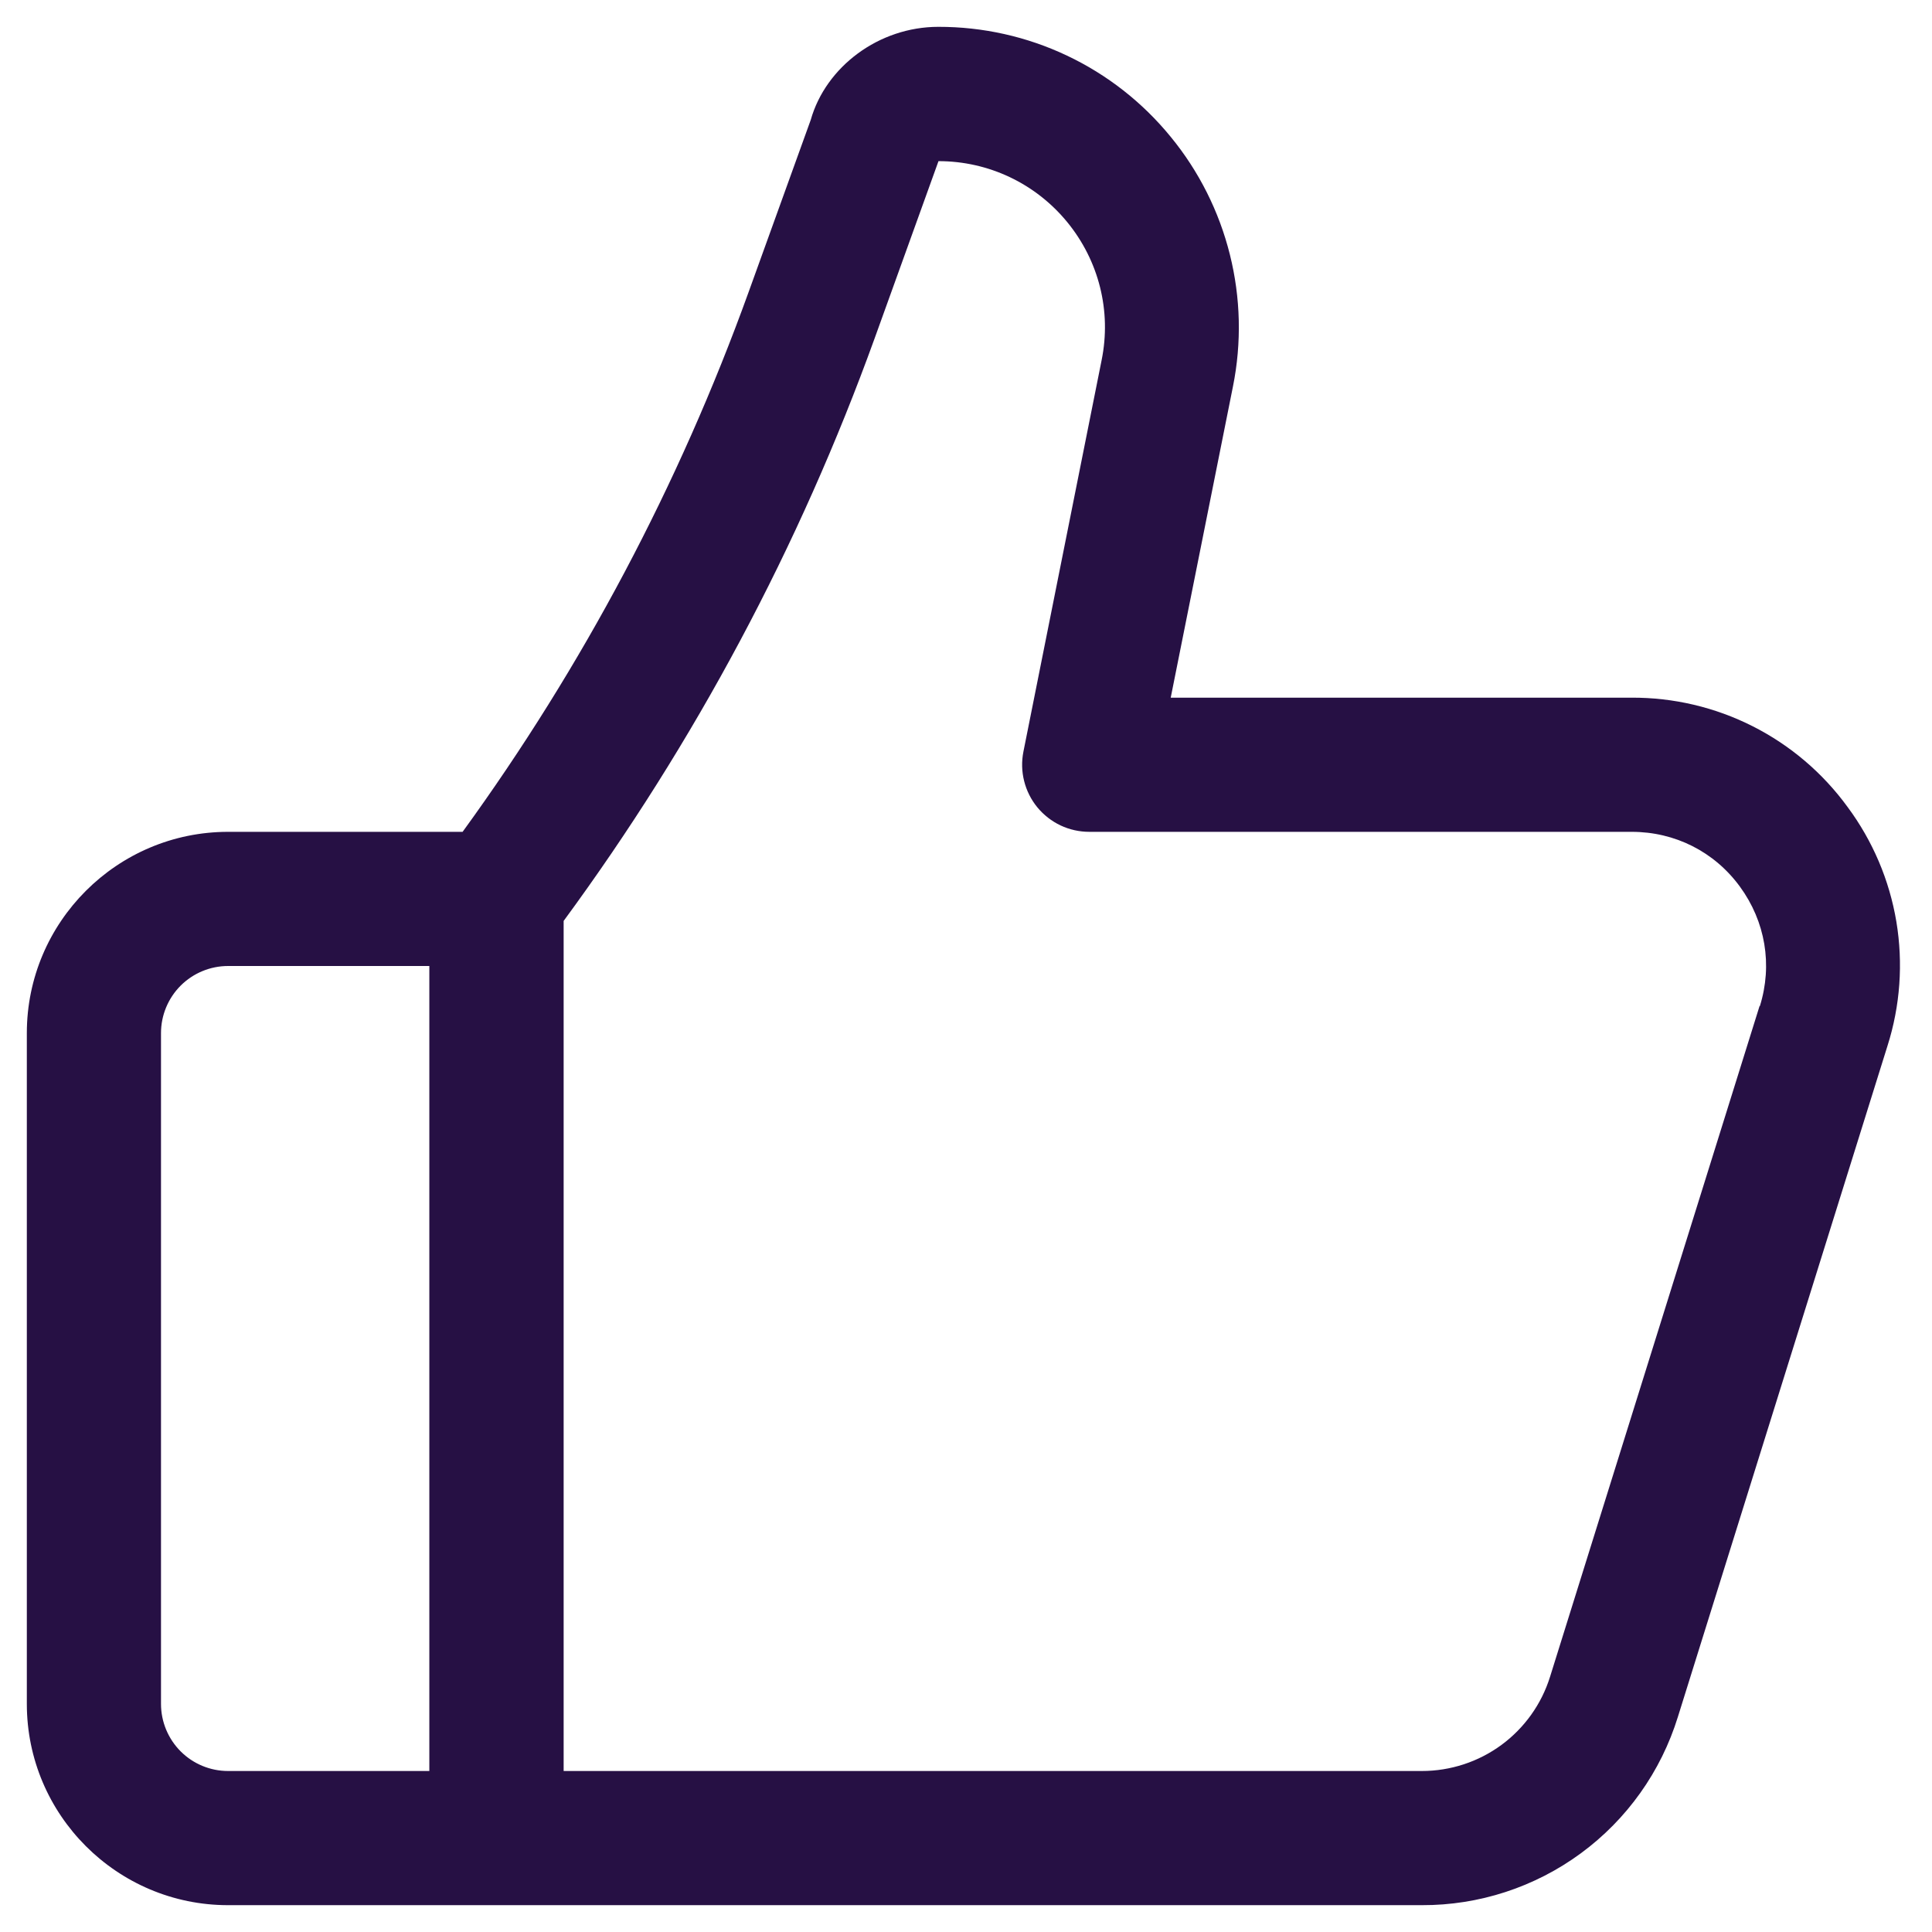 <svg xmlns="http://www.w3.org/2000/svg" width="54" height="54" viewBox="0 0 54 54" fill="none">
    <path
        d="M45.596 19.5L32.722 19.5L34.462 10.8C34.707 9.581 34.677 8.323 34.376 7.117C34.075 5.911 33.511 4.786 32.722 3.825C31.936 2.862 30.946 2.086 29.822 1.554C28.699 1.022 27.471 0.748 26.227 0.75C24.562 0.75 23.081 1.868 22.661 3.349L20.921 8.171C18.98 13.549 16.29 18.625 12.93 23.25L6.375 23.25C3.274 23.25 0.75 25.774 0.75 28.875L0.75 47.625C0.75 50.726 3.274 53.25 6.375 53.25L39.739 53.25C41.339 53.256 42.898 52.747 44.187 51.799C45.476 50.851 46.426 49.514 46.898 47.985L52.755 29.235C53.112 28.113 53.197 26.922 53.004 25.761C52.81 24.6 52.343 23.502 51.641 22.556C50.948 21.604 50.039 20.83 48.988 20.299C47.937 19.767 46.774 19.494 45.596 19.5ZM4.5 47.625L4.5 28.875C4.5 28.378 4.698 27.901 5.049 27.549C5.401 27.198 5.878 27 6.375 27L12 27L12 49.5L6.375 49.5C5.878 49.5 5.401 49.303 5.049 48.951C4.698 48.599 4.5 48.122 4.5 47.625ZM49.181 28.117L43.324 46.867C43.086 47.631 42.609 48.298 41.965 48.772C41.321 49.245 40.542 49.5 39.742 49.5L15.754 49.5L15.754 25.74C19.419 20.754 22.348 15.267 24.45 9.446L26.231 4.504C27.63 4.504 28.942 5.126 29.828 6.206C30.716 7.29 31.069 8.696 30.791 10.065L28.605 21.008C28.551 21.28 28.557 21.561 28.625 21.83C28.692 22.099 28.818 22.35 28.994 22.565C29.171 22.779 29.392 22.952 29.643 23.071C29.894 23.189 30.169 23.25 30.446 23.25L45.608 23.25C46.815 23.25 47.917 23.805 48.63 24.78C49.343 25.755 49.549 26.966 49.189 28.121L49.181 28.117Z"
        fill="#261044" />
</svg>